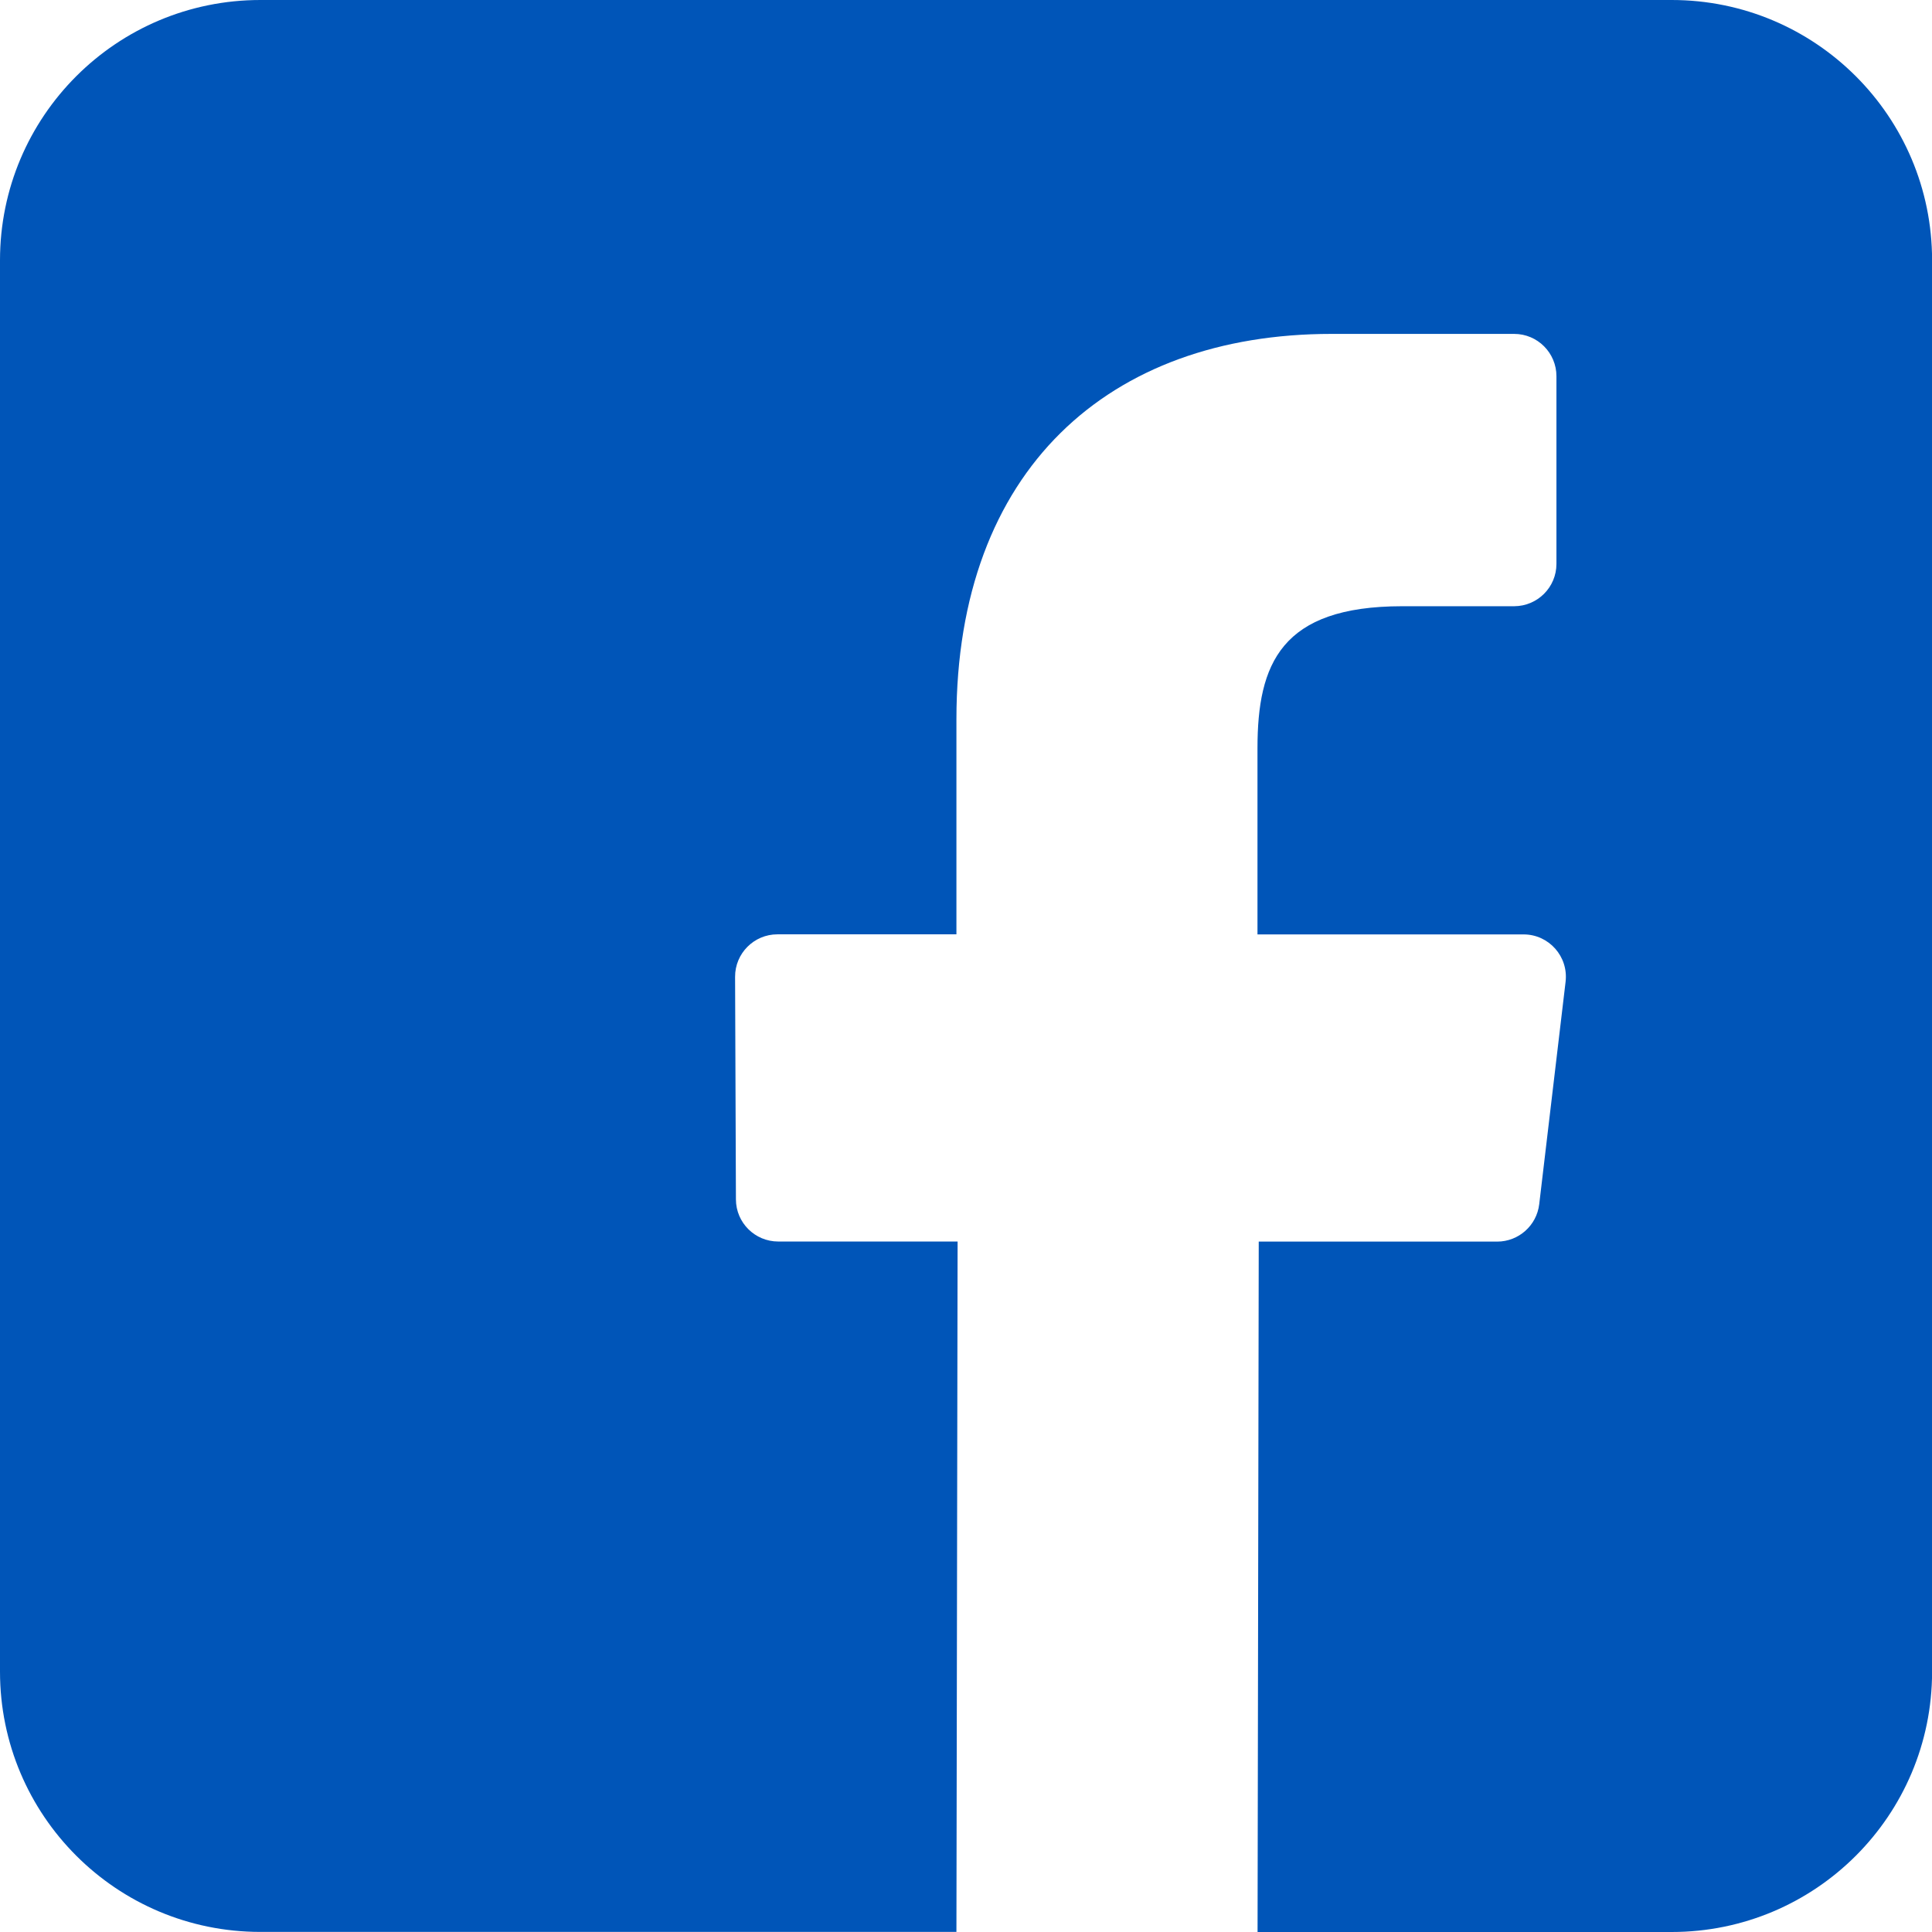 <svg width="23" height="23" viewBox="0 0 23 23" fill="none" xmlns="http://www.w3.org/2000/svg">
<path d="M19.901 0H3.1C1.387 0 0 1.387 0 3.099V19.9C0 21.612 1.387 22.999 3.099 22.999H11.386L11.4 14.78H9.265C8.987 14.78 8.762 14.556 8.761 14.279L8.751 11.629C8.75 11.35 8.976 11.123 9.255 11.123H11.386V8.563C11.386 5.593 13.201 3.975 15.851 3.975H18.026C18.304 3.975 18.529 4.201 18.529 4.479V6.713C18.529 6.991 18.304 7.216 18.026 7.217H16.691C15.25 7.218 14.97 7.902 14.97 8.908V11.124H18.138C18.439 11.124 18.673 11.387 18.638 11.687L18.324 14.336C18.294 14.59 18.078 14.781 17.824 14.781H14.985L14.971 23H19.901C21.613 23 23.001 21.613 23.001 19.901V3.099C23.001 1.387 21.613 0 19.901 0Z" fill="#0055B8"/>
</svg>
